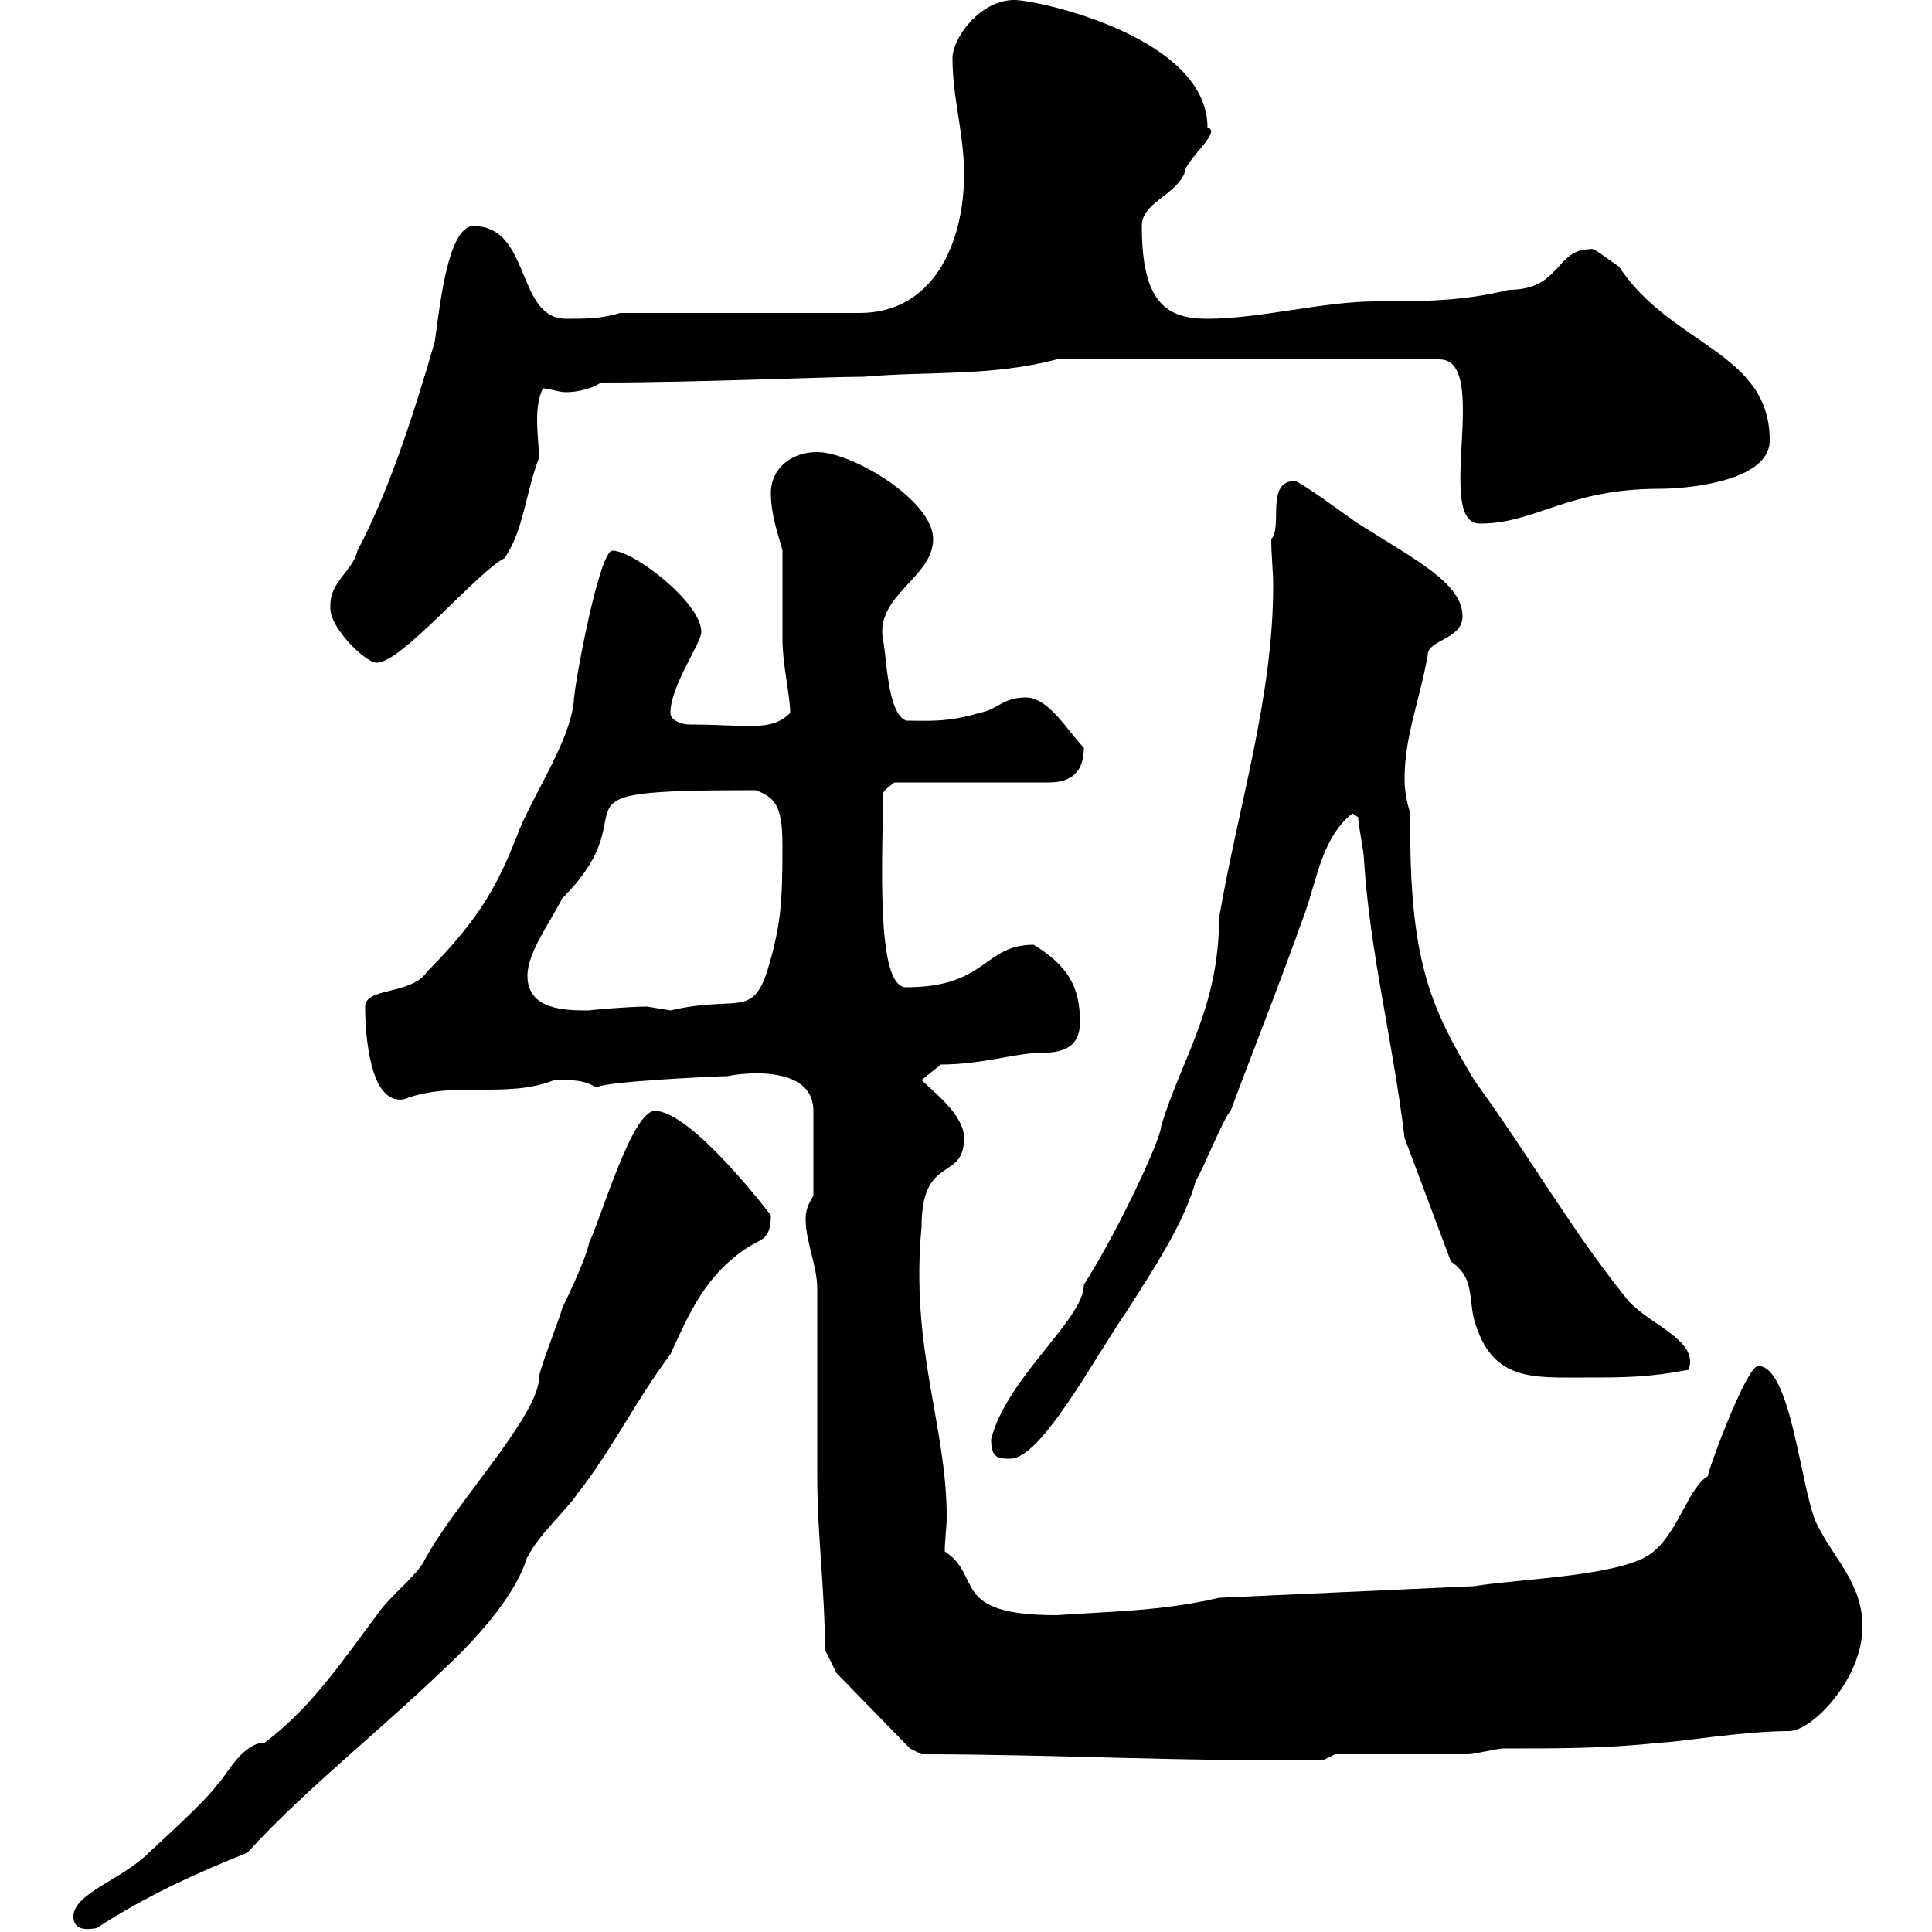 <svg xmlns="http://www.w3.org/2000/svg" xmlns:xlink="http://www.w3.org/1999/xlink" width="300" height="300"><path d="M11.40 297.60C11.40 300.30 14.70 299.40 15 299.40C22.80 294.30 30.90 290.70 38.40 287.70C47.70 277.50 59.10 268.80 71.10 257.10C81.30 246.90 81.60 241.80 81.90 241.80C83.70 238.20 87.90 234.60 89.70 231.90C95.10 225 98.70 217.50 104.10 210.30C107.10 203.70 109.50 198.30 115.50 194.10C117.90 192.30 119.70 192.90 119.70 188.70C119.70 188.70 107.40 172.50 101.70 172.50C98.10 172.50 93.30 189.30 91.50 192.90C90.90 195.90 87.30 203.10 87.30 203.10C87.30 203.70 83.70 212.70 83.70 213.90C83.70 219.90 69.90 234.30 65.70 242.70C63.90 245.40 60.30 248.10 58.50 250.80C53.10 258 48.30 265.20 41.10 270.60C37.50 270.60 34.80 276.30 33.90 276.90C32.10 279.60 24 286.80 23.10 287.70C18.90 291.90 11.40 294 11.40 297.60ZM143.10 272.40C163.50 272.40 184.80 273.60 205.50 273.30L207.30 272.40C210 272.40 225.30 272.40 228 272.40C228.90 272.40 232.50 271.50 233.40 271.50C242.40 271.50 249.60 271.50 257.70 270.60C260.10 270.60 270.60 268.80 277.80 268.80C281.40 268.80 289.20 260.70 289.20 252.60C289.20 245.70 284.70 242.10 282 236.40C279.60 231 278.10 212.10 273 212.10C271.20 212.10 265.20 228.30 265.20 229.20C262.20 231 260.70 237.60 256.80 240.90C252.30 244.80 236.10 245.10 228.90 246.30L189.30 248.10C180.30 250.20 172.50 250.20 164.10 250.80C147.30 250.80 152.70 244.80 146.70 240.90C146.70 239.10 147 237.30 147 235.50C147 221.40 141.30 209.40 143.10 190.50C143.10 179.10 149.70 183.60 149.70 176.70C149.70 173.10 144.90 169.50 143.10 167.70L146.10 165.30C152.40 165.30 157.80 163.50 161.40 163.50C164.70 163.50 167.70 162.90 167.70 158.70C167.70 153.30 165.90 150 160.50 146.70C152.70 146.70 153.30 153.30 140.70 153.30C135.90 153.30 137.10 132.90 137.10 123.30C137.10 122.70 138.90 121.50 138.90 121.50L162.90 121.50C166.50 121.50 168.30 119.70 168.30 116.10C165.90 113.70 162.90 108.30 159.30 108.30C155.70 108.30 155.10 110.10 152.10 110.70C147 112.20 144.30 111.90 140.70 111.90C137.70 110.70 137.70 101.70 137.10 99.30C135.90 92.40 144.90 89.70 144.90 83.70C144.90 77.70 132.30 70.20 126.90 70.20C122.70 70.20 119.70 72.90 119.70 76.50C119.70 80.10 120.90 83.10 121.50 85.50C121.50 87.30 121.50 97.50 121.50 99.30C121.50 103.20 122.70 108 122.70 110.70C119.70 113.70 116.10 112.50 107.10 112.50C105.90 112.50 104.10 111.90 104.10 110.70C104.10 106.50 108.90 99.90 108.90 98.10C108.90 93.60 98.40 85.50 95.10 85.50C93 85.50 89.10 106.80 89.10 108.90C88.50 114.90 83.40 122.40 80.70 128.70C77.70 136.50 75 142.20 66.30 150.90C63.90 154.50 56.70 153.30 56.70 156.30C56.70 160.20 57.30 171.60 62.70 170.70C70.50 167.70 78.60 170.70 86.10 167.70C89.40 167.70 90.60 167.70 92.70 168.90C92.70 168 111.30 167.10 113.10 167.10C112.50 167.10 126.30 164.40 126.30 172.50L126.30 185.70C125.10 187.50 125.10 188.70 125.10 189.30C125.10 192.90 126.90 196.50 126.90 200.10C126.90 204.90 126.90 224.70 126.90 229.20C126.90 238.50 128.10 246.90 128.10 256.20L129.90 259.80L141.30 271.50ZM153.90 223.50C153.90 226.50 155.10 226.50 156.90 226.50C161.70 226.50 170.10 210.60 174.90 203.70C179.10 197.10 183.90 189.90 185.70 183.30C186.60 182.10 190.20 173.10 191.10 172.50C193.50 165.90 198.30 153.90 202.80 141.30C204.60 135.90 205.50 129.90 210 126.30C210 126.30 210.90 126.90 210.90 126.90C210.90 128.10 211.80 132.30 211.80 133.50C212.70 147.90 216.30 161.70 218.10 176.70L225.30 195.90C228.90 198.30 228 201.30 228.90 204.90C231.60 214.50 237.90 213.90 246 213.90C252.30 213.90 255.90 213.90 262.20 212.70C264 207.90 255.30 205.50 252.30 201.30C243.90 190.80 238.20 180.60 228.90 167.70C222.30 156.60 218.70 149.40 219 126.30C218.40 124.50 218.10 122.70 218.10 120.90C218.10 114.30 220.50 108.60 221.70 101.70C221.70 99.30 227.10 99.30 227.10 95.70C227.10 90.60 219.90 87 210.90 81.30C209.10 80.10 201.90 74.70 201 74.70C196.50 74.70 199.20 81.90 197.40 83.70C197.40 86.40 197.70 88.50 197.70 90.90C197.70 108.30 192.30 125.10 189.30 142.50C189.30 156.60 183.30 164.70 180.30 174.90C180.30 176.70 174 190.50 168.30 199.50C168.30 204.90 156.30 213.90 153.90 223.50ZM81.90 151.50C81.90 147.90 85.50 143.10 87.30 139.50C102 124.80 81.90 122.70 117.30 122.70C120.90 123.90 121.50 126 121.50 131.70C121.50 140.40 121.20 144 119.10 150.90C116.70 158.10 114.30 154.50 104.10 156.90C104.10 156.90 100.50 156.30 100.50 156.30C97.50 156.30 90.90 156.90 91.50 156.90C87.90 156.90 81.90 156.90 81.90 151.50ZM51.30 93.90C51.30 93.90 51.30 94.50 51.30 94.50C51.30 97.50 56.70 102.90 58.50 102.90C62.40 102.90 74.10 88.80 78.30 86.70C81.30 82.50 81.60 76.50 83.70 71.10C83.70 69.90 83.40 67.20 83.40 65.10C83.40 63.30 83.70 61.50 84.30 60.30C85.20 60.30 86.70 60.90 87.90 60.90C89.70 60.90 92.10 60.30 93.30 59.40C108.30 59.40 128.40 58.50 134.10 58.50C144.30 57.60 153.90 58.50 164.10 55.80L223.50 55.80C231.60 55.80 222.60 81.30 229.80 81.30C238.50 81.30 243.30 75.90 257.70 75.90C262.20 75.90 274.80 74.70 274.80 68.40C274.80 54.60 259.50 53.70 251.40 41.40C248.70 39.60 247.50 38.40 246.90 38.70C241.50 38.70 242.40 45 234.30 45C227.10 46.80 220.80 46.80 213.60 46.80C205.50 46.80 195.60 49.50 187.50 49.50C181.20 49.50 177.30 47.10 177.30 35.10C177.30 31.50 182.10 30.60 183.90 27C183.90 24.90 189.90 20.40 187.50 19.80C187.50 5.70 161.10 0 157.50 0C152.10 0 147.90 6 147.90 9C147.90 15.30 149.70 20.70 149.70 27C149.70 37.80 144.90 48.60 133.50 48.60L96.30 48.60C93.30 49.50 90.90 49.50 87.90 49.50C80.10 49.50 82.50 35.10 73.50 35.10C69.30 35.10 68.10 49.50 67.50 53.10C64.20 64.50 60.30 76.50 55.50 85.50C54.90 88.50 51.30 90.30 51.30 93.90Z"/></svg>
